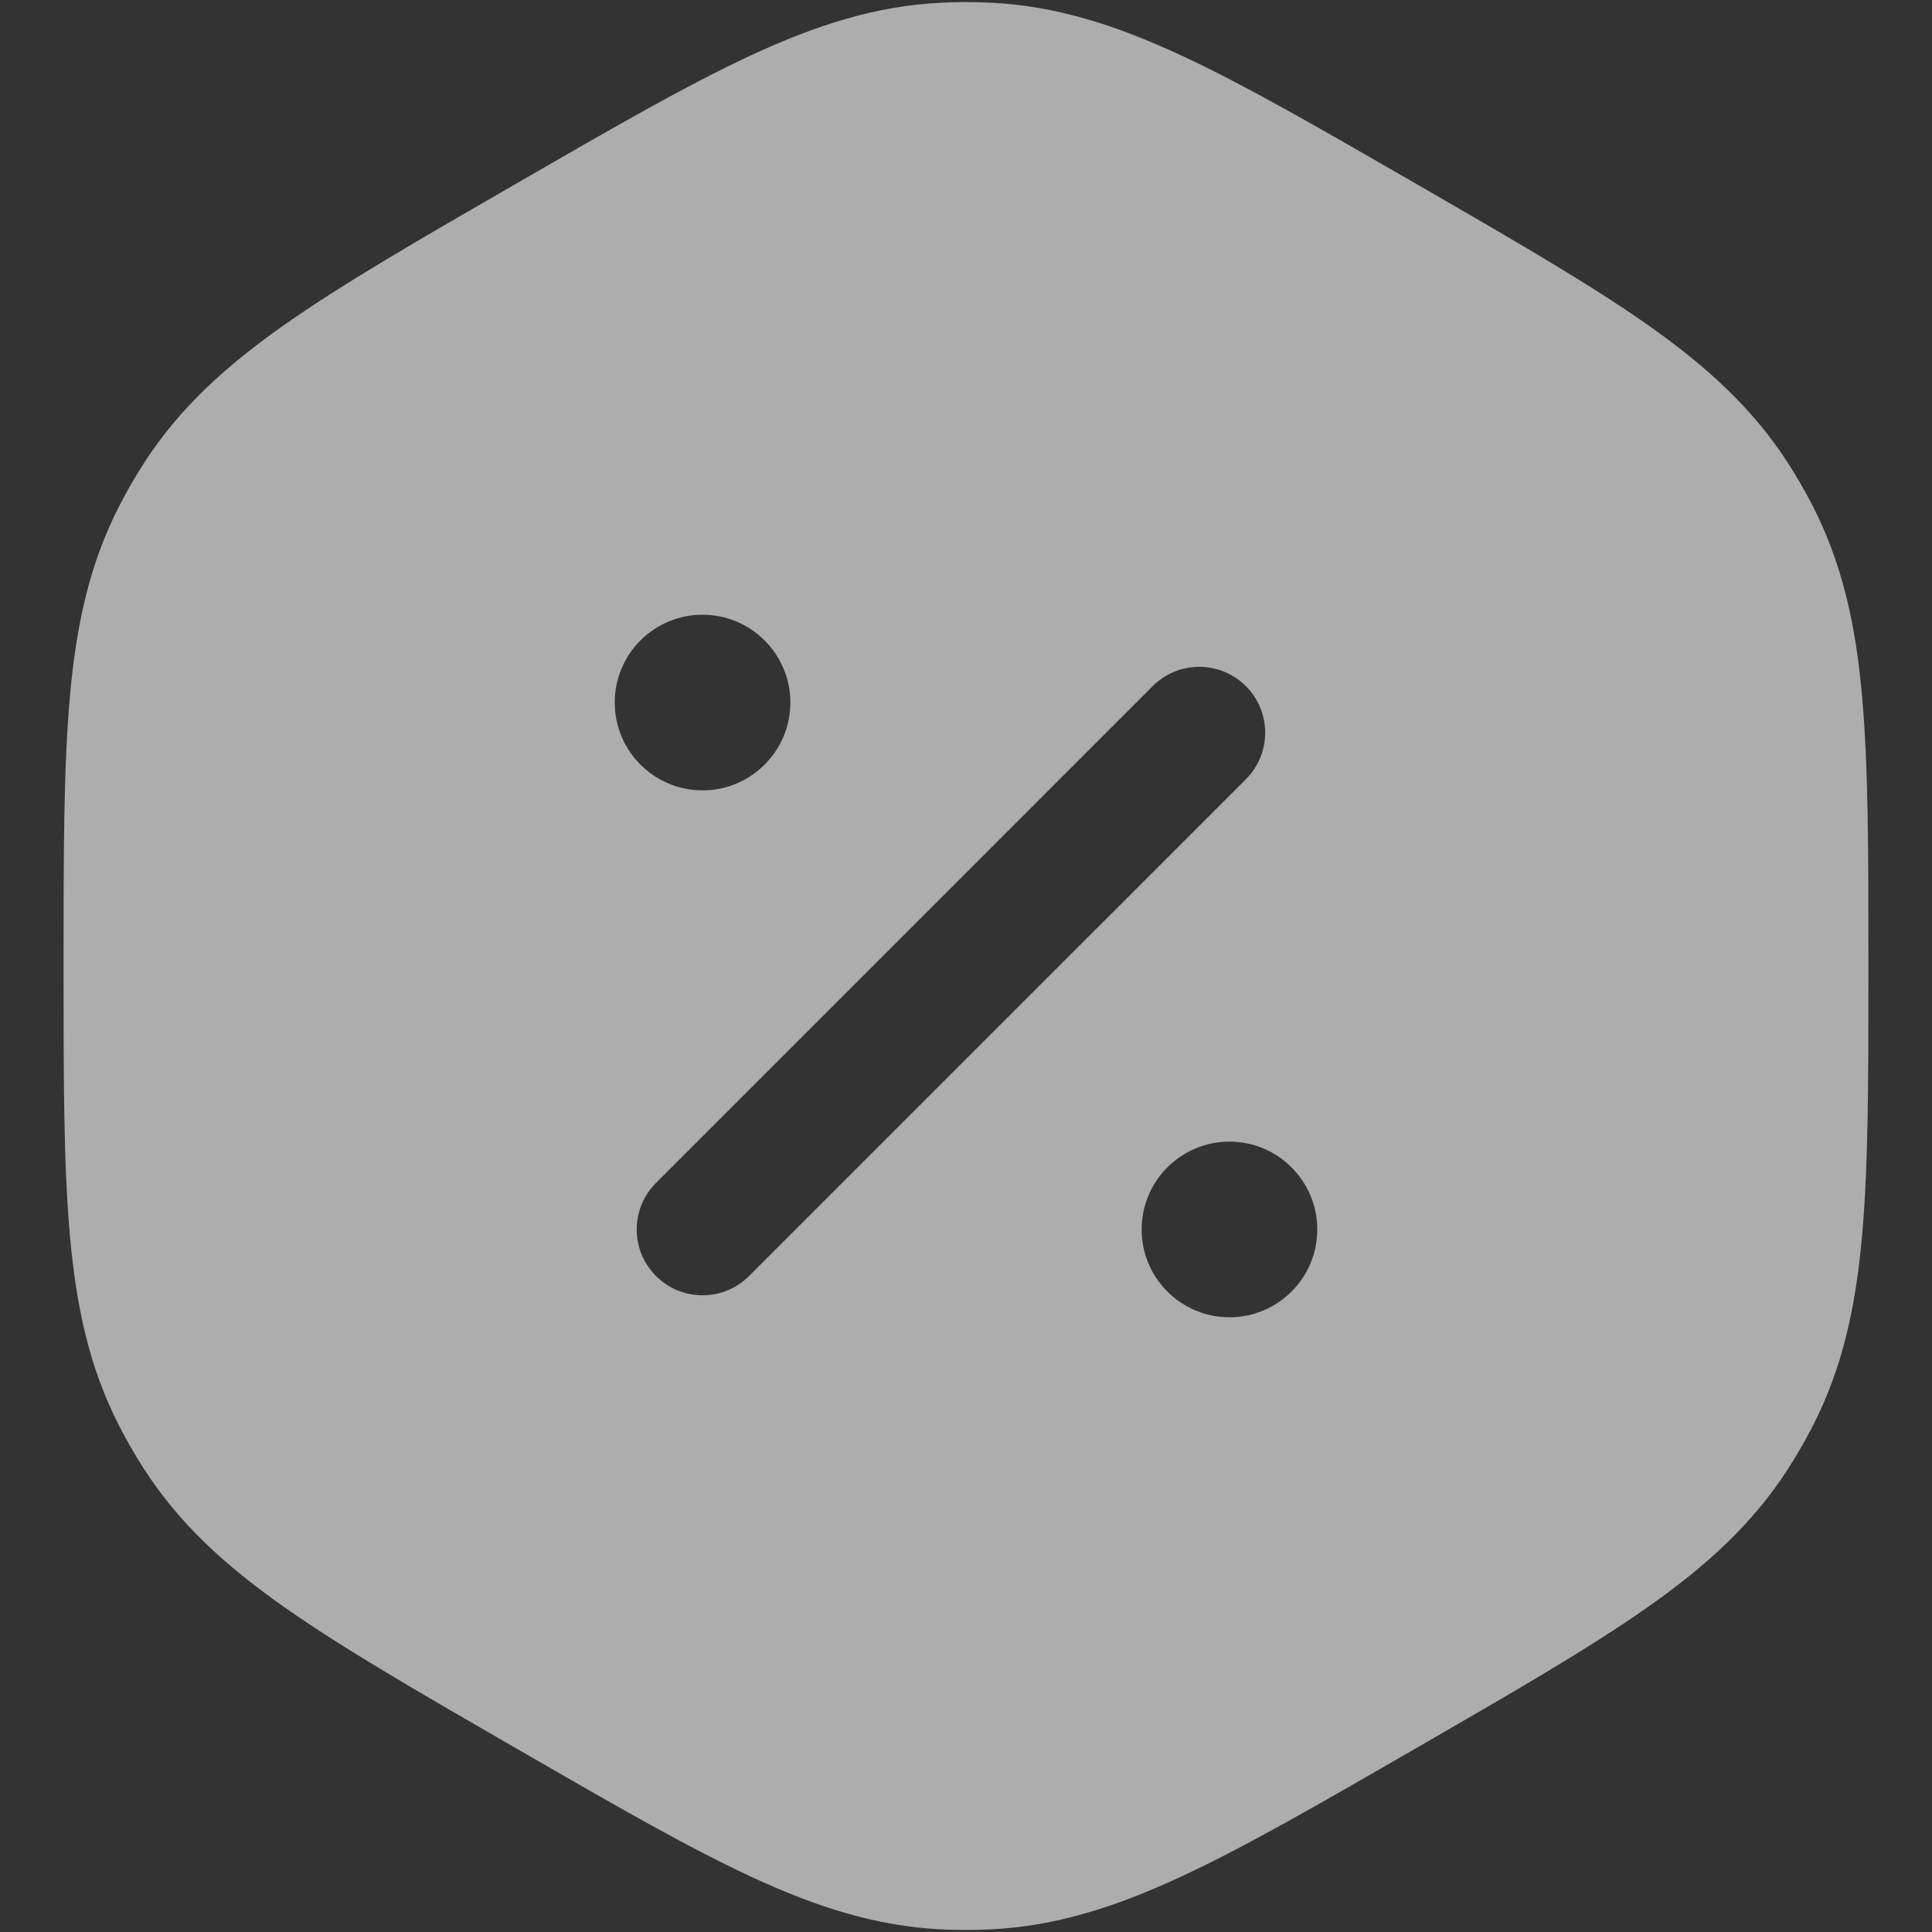 <svg width="22" height="22" viewBox="0 0 22 22" fill="none" xmlns="http://www.w3.org/2000/svg">
<rect x="0" y="0" width="22" height="22" fill="#333333" stroke="none"/>
<path fill-rule="evenodd" clip-rule="evenodd" d="M10.715 0.031C10.905 0.021 11.095 0.021 11.285 0.031C12.018 0.067 12.694 0.28 13.446 0.629C14.179 0.969 15.03 1.461 16.108 2.083L16.169 2.118C17.246 2.74 18.097 3.232 18.758 3.696C19.437 4.173 19.959 4.652 20.357 5.268C20.46 5.428 20.555 5.593 20.642 5.762C20.977 6.416 21.131 7.107 21.204 7.933C21.276 8.738 21.276 9.721 21.276 10.965V11.035C21.276 12.279 21.276 13.262 21.204 14.067C21.131 14.893 20.977 15.585 20.642 16.238C20.555 16.407 20.46 16.572 20.357 16.732C19.959 17.349 19.437 17.827 18.758 18.304C18.097 18.768 17.246 19.26 16.169 19.882L16.108 19.917C15.03 20.539 14.179 21.031 13.446 21.371C12.694 21.72 12.018 21.933 11.285 21.97C11.095 21.979 10.905 21.979 10.715 21.97C9.981 21.933 9.306 21.72 8.554 21.371C7.821 21.031 6.969 20.539 5.892 19.917L5.831 19.882C4.754 19.26 3.903 18.768 3.242 18.304C2.563 17.827 2.041 17.349 1.643 16.732C1.54 16.572 1.444 16.407 1.358 16.238C1.022 15.585 0.869 14.893 0.796 14.067C0.724 13.262 0.724 12.279 0.724 11.035V10.965C0.724 9.721 0.724 8.738 0.796 7.933C0.869 7.107 1.022 6.416 1.358 5.762C1.444 5.593 1.54 5.428 1.643 5.268C2.041 4.652 2.563 4.173 3.242 3.696C3.903 3.232 4.754 2.74 5.831 2.118L5.892 2.083C6.969 1.461 7.821 0.969 8.554 0.629C9.306 0.28 9.981 0.067 10.715 0.031ZM14.187 7.813C14.48 8.106 14.48 8.581 14.187 8.874L8.53 14.53C8.237 14.823 7.762 14.823 7.47 14.53C7.177 14.238 7.177 13.763 7.47 13.47L13.126 7.813C13.419 7.52 13.894 7.52 14.187 7.813ZM8 9C7.448 9 7 8.552 7 8C7 7.448 7.448 7 8 7C8.552 7 9 7.448 9 8C9 8.552 8.552 9 8 9ZM14 15C13.448 15 13 14.552 13 14C13 13.448 13.448 13 14 13C14.552 13 15 13.448 15 14C15 14.552 14.552 15 14 15Z" fill="white" fill-opacity="0.6"/>
</svg>
